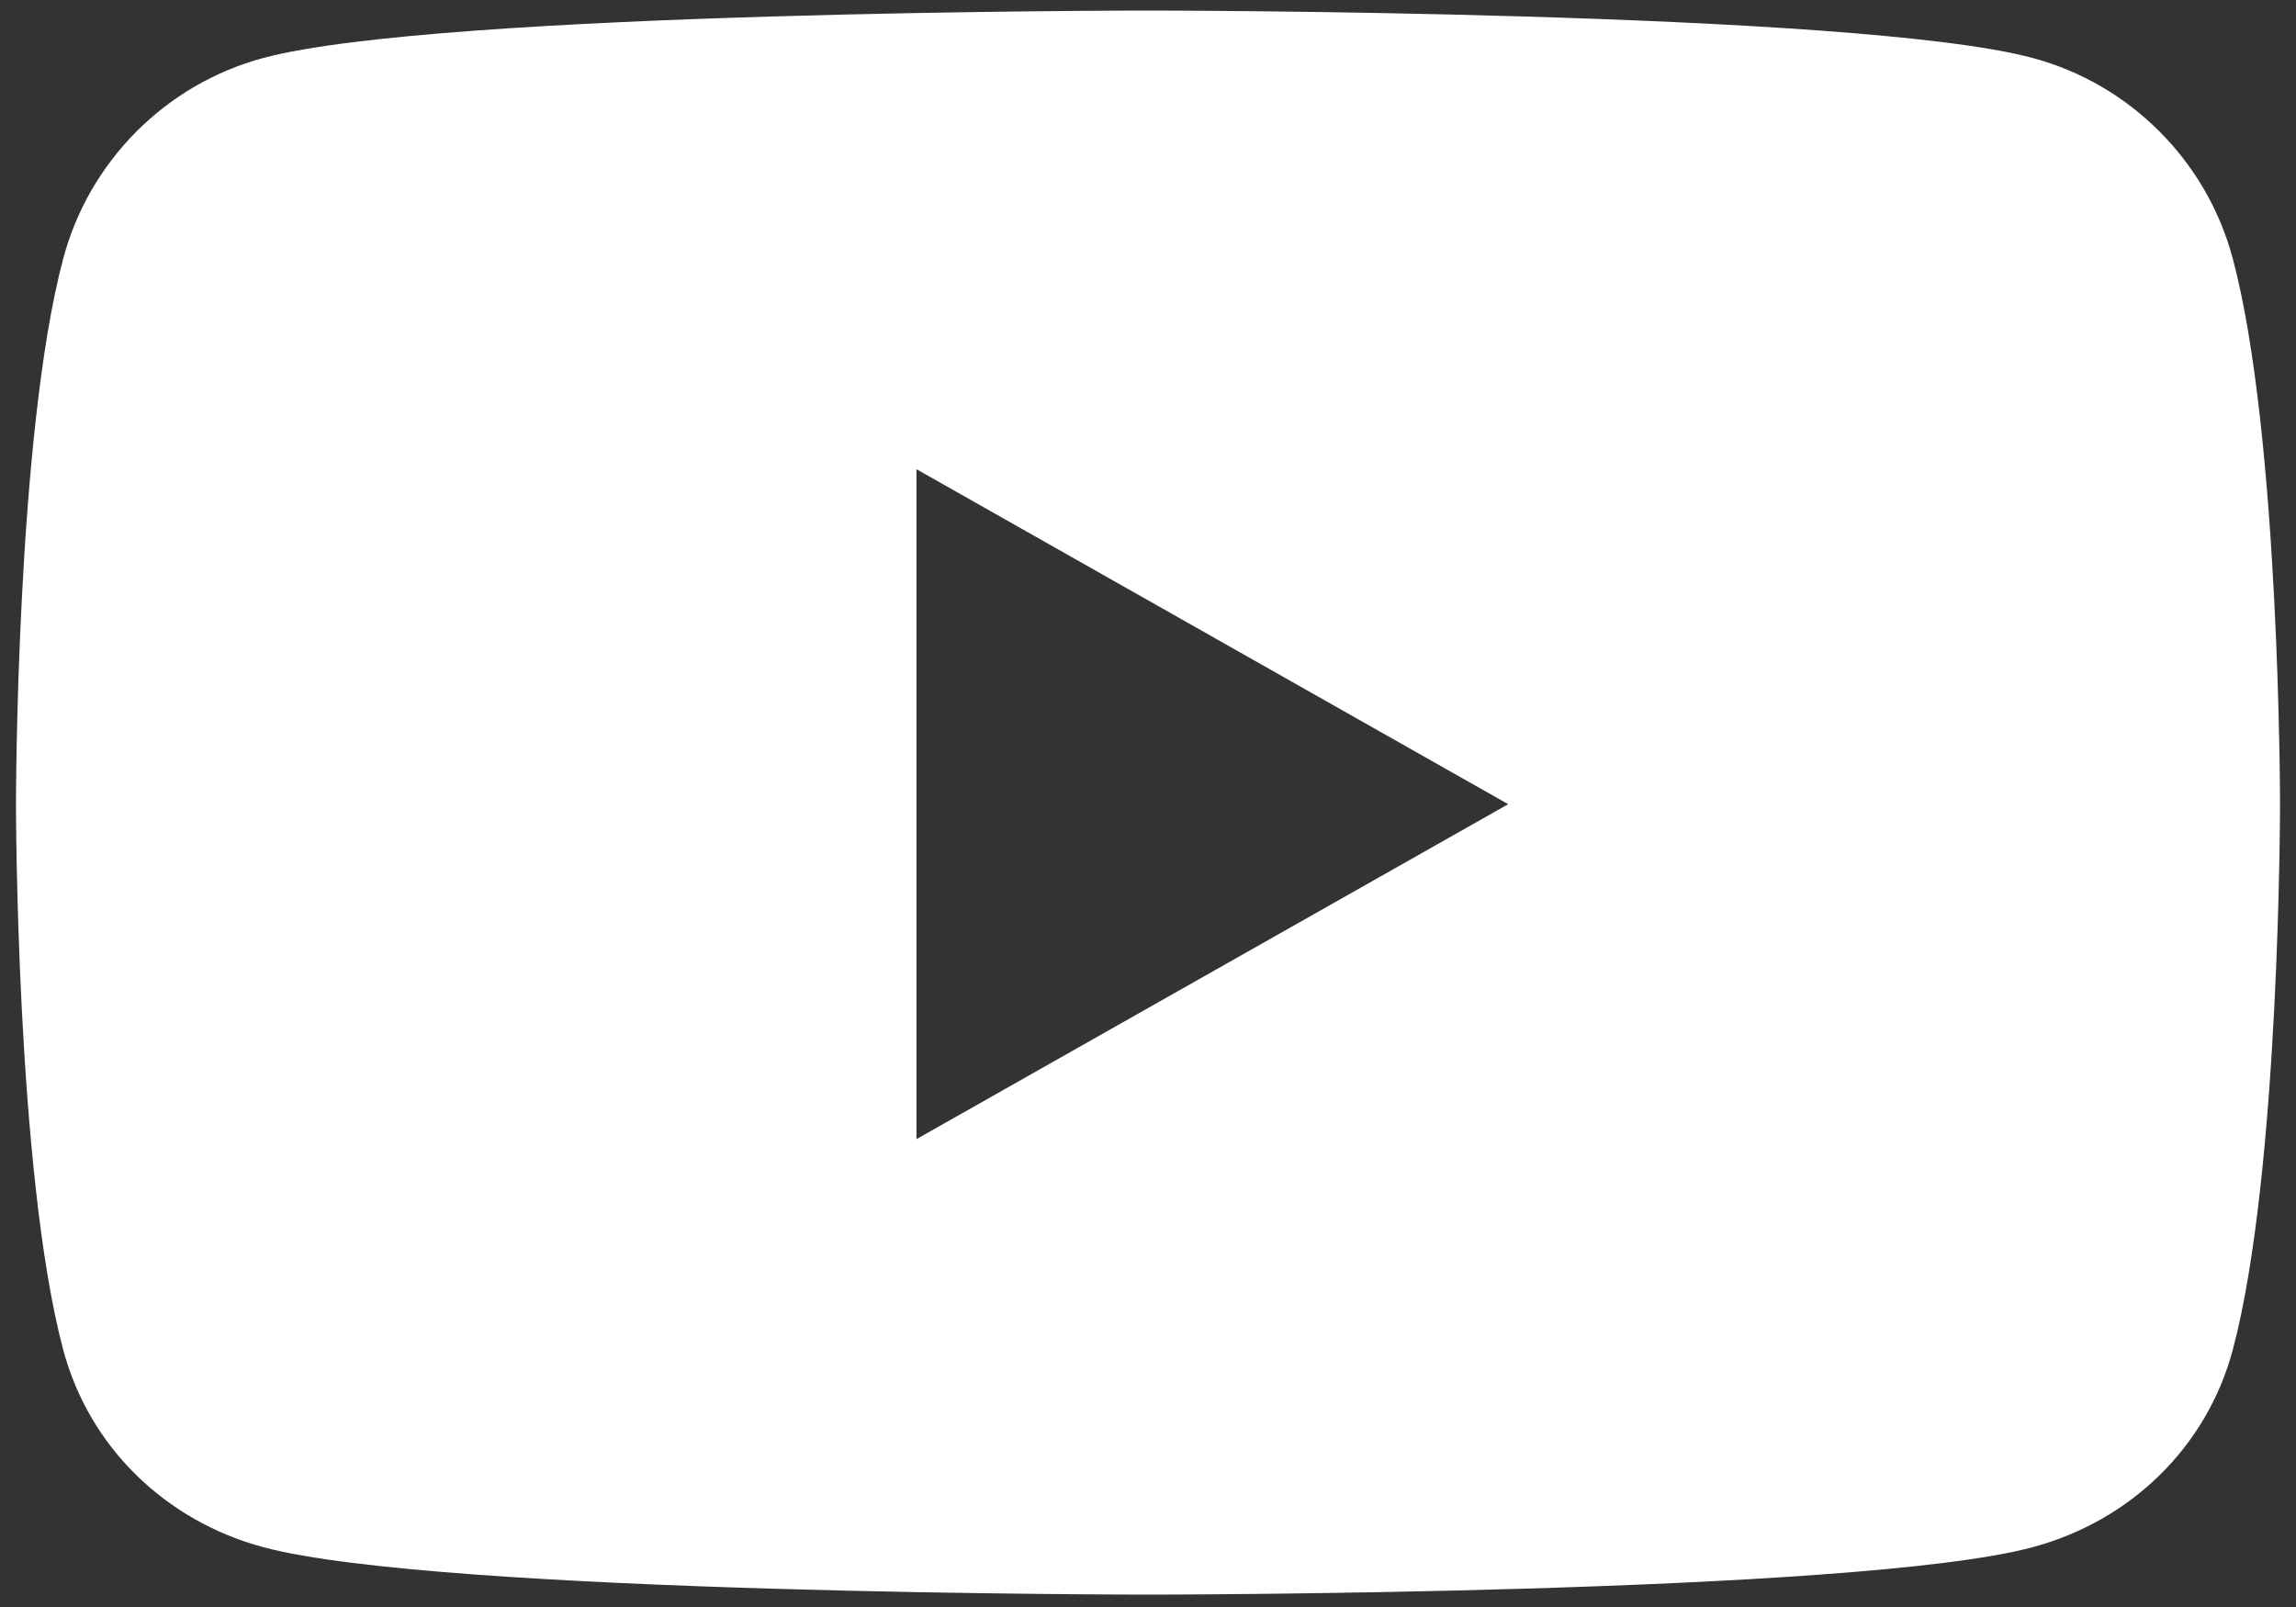 <svg width="50" height="35" viewBox="0 0 50 35" fill="none" xmlns="http://www.w3.org/2000/svg">
<rect x="0" y="0" width="50" height="35" fill="#333333" stroke="none"/>
<path d="M48.622 5.628C48.055 3.503 46.384 1.83 44.263 1.262C40.418 0.23 25 0.23 25 0.23C25 0.23 9.582 0.23 5.737 1.262C3.616 1.83 1.945 3.503 1.378 5.628C0.348 9.479 0.348 17.515 0.348 17.515C0.348 17.515 0.348 25.55 1.378 29.402C1.945 31.526 3.616 33.13 5.737 33.698C9.582 34.73 25 34.73 25 34.73C25 34.73 40.418 34.73 44.263 33.698C46.384 33.13 48.055 31.526 48.622 29.402C49.652 25.55 49.652 17.515 49.652 17.515C49.652 17.515 49.652 9.479 48.622 5.628ZM19.958 24.81V10.219L32.844 17.515L19.958 24.81Z" fill="white"/>
</svg>
